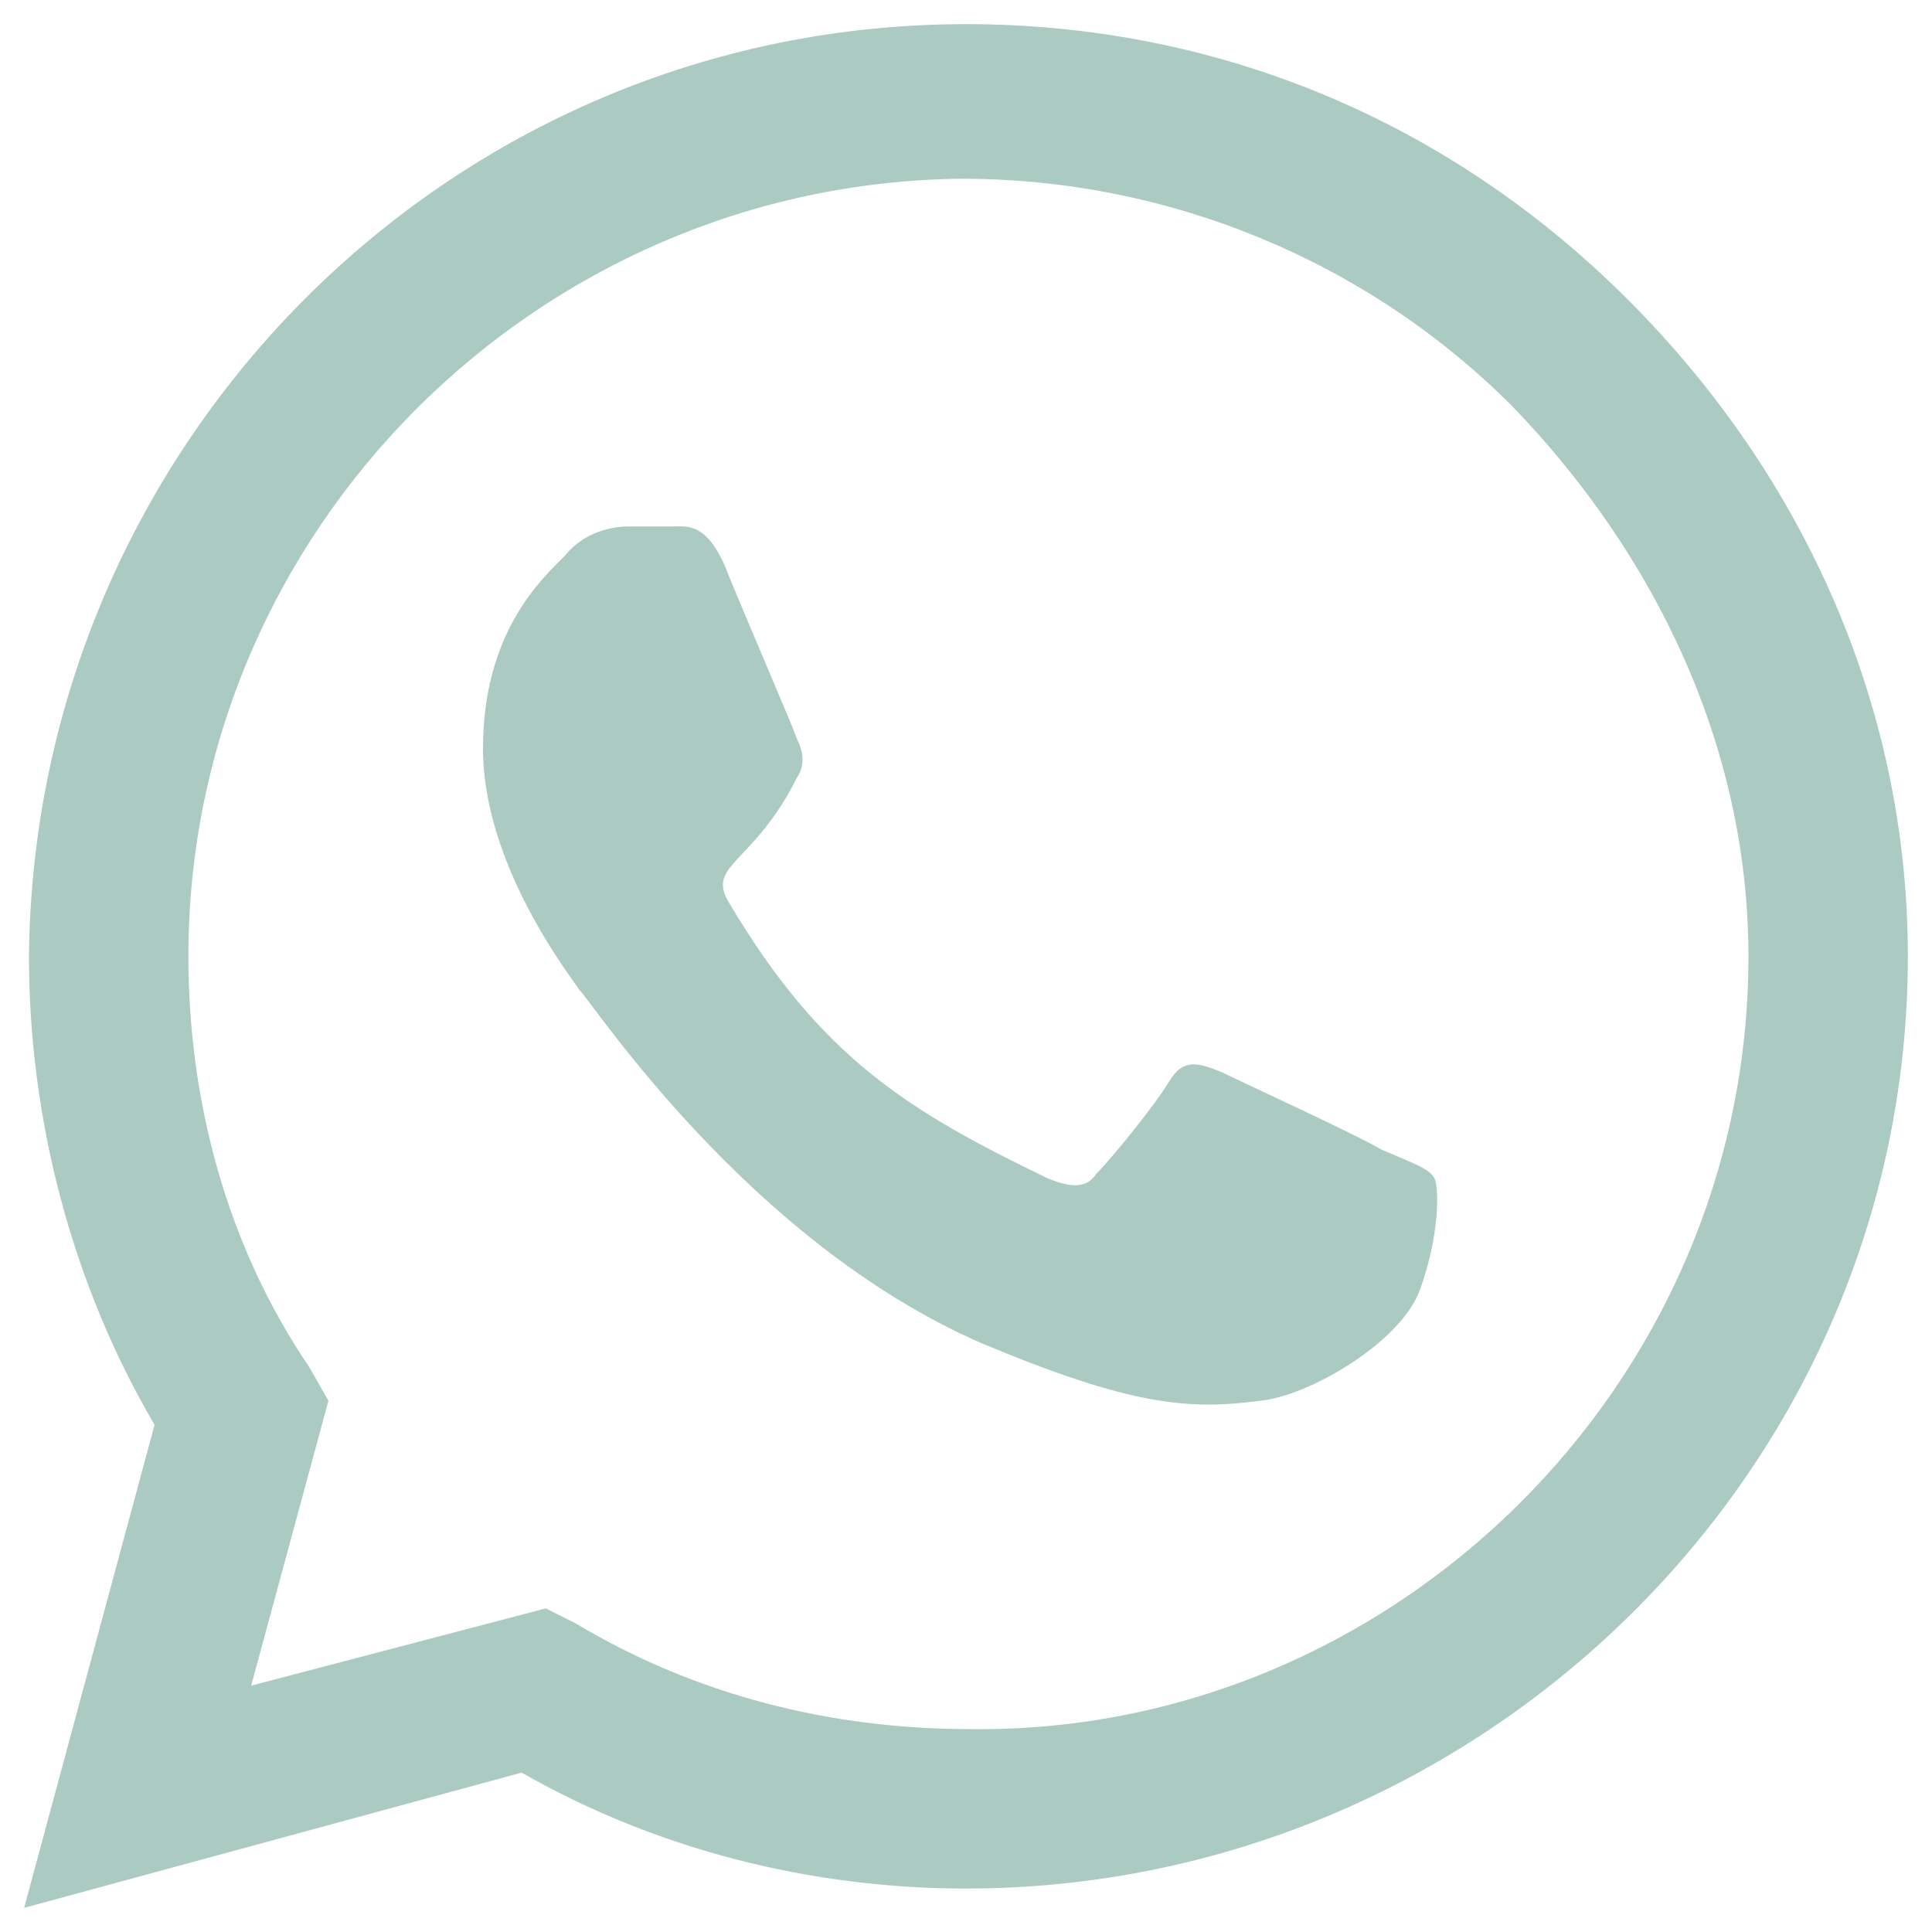 <?xml version="1.0" encoding="utf-8"?>
<!-- Generator: Adobe Illustrator 17.0.0, SVG Export Plug-In . SVG Version: 6.00 Build 0)  -->
<!DOCTYPE svg PUBLIC "-//W3C//DTD SVG 1.1//EN" "http://www.w3.org/Graphics/SVG/1.1/DTD/svg11.dtd">
<svg version="1.1" id="Capa_1" xmlns="http://www.w3.org/2000/svg" xmlns:xlink="http://www.w3.org/1999/xlink" x="0px" y="0px"
	 width="40px" height="40px" viewBox="0 0 40 40" style="enable-background:new 0 0 40 40;" xml:space="preserve">
<style type="text/css">
	.st0{fill:#ABCAC1;}
	.st1{fill:#005844;}
	.st2{fill:#183029;}
	.st3{fill:#F5F3EC;}
</style>
<g>
	<path class="st0" d="M39.5,19.8c0,10.7-8.9,19.3-19.5,19.3h0c-3.2,0-6.4-0.8-9.2-2.4L0.5,39.5l2.7-10c-1.7-2.9-2.6-6.3-2.6-9.7
		C0.7,9.2,9.3,0.5,20,0.5c5.2,0,10,2,13.7,5.7S39.5,14.7,39.5,19.8z M36.2,19.8c0-4.3-1.9-8.3-4.9-11.4c-3-3-7.1-4.7-11.4-4.7
		C11.1,3.8,3.9,11,3.9,19.8c0,3,0.8,6,2.5,8.5L6.8,29l-1.6,5.9l6.1-1.6l0.6,0.3c2.5,1.5,5.3,2.2,8.2,2.2
		C28.8,35.9,36.2,28.7,36.2,19.8z M29.7,24.4c0.1,0.2,0.1,1.2-0.3,2.3c-0.4,1.1-2.3,2.2-3.3,2.3c-1.5,0.2-2.7,0.1-5.8-1.2
		c-4.8-2.1-8-7-8.3-7.3c-0.2-0.3-2-2.6-2-5s1.2-3.5,1.7-4c0.4-0.5,1-0.6,1.3-0.6c0.3,0,0.6,0,0.9,0c0.3,0,0.7-0.1,1.1,0.8
		c0.4,1,1.4,3.3,1.5,3.6c0.1,0.2,0.2,0.5,0,0.8c-0.9,1.8-1.9,1.8-1.4,2.6c1.9,3.2,3.7,4.3,6.6,5.7c0.5,0.2,0.8,0.2,1-0.1
		c0.3-0.3,1.2-1.4,1.5-1.9c0.3-0.5,0.6-0.4,1.1-0.2c0.4,0.2,2.8,1.3,3.3,1.6C29.3,24.1,29.6,24.2,29.7,24.4z"/>
</g>
</svg>
